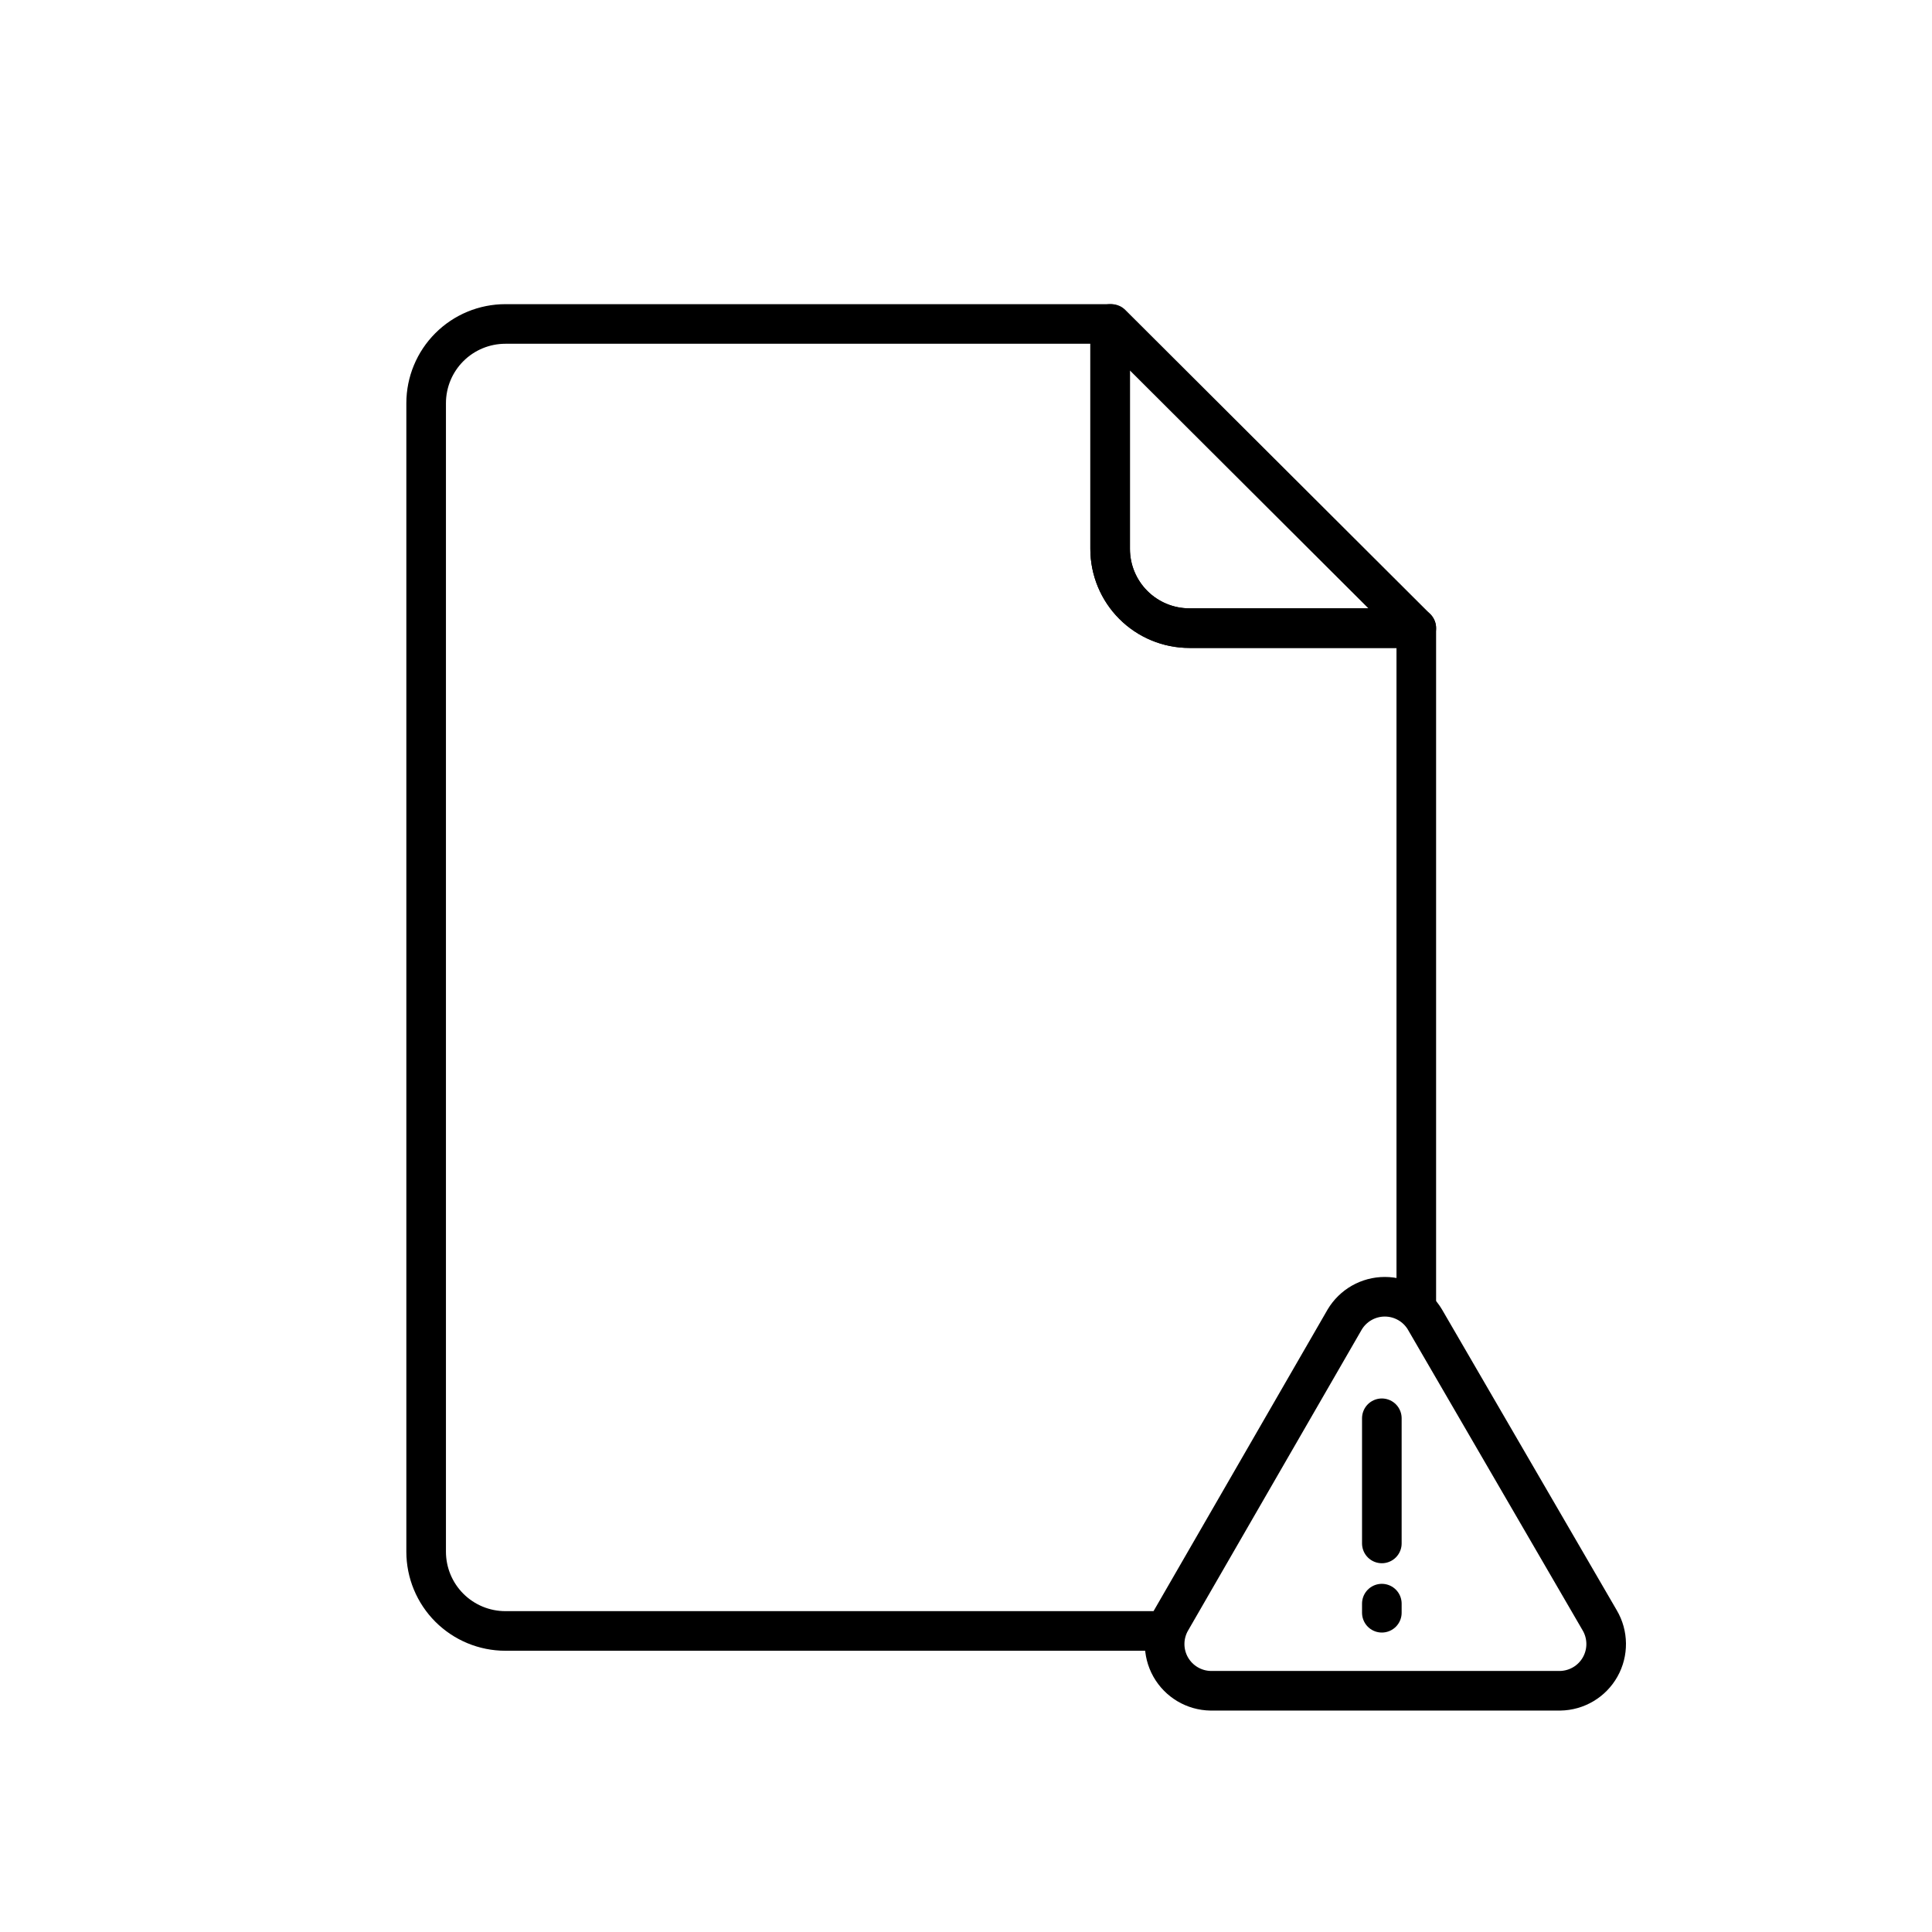 <?xml version="1.0" encoding="UTF-8"?>
<!-- The Best Svg Icon site in the world: iconSvg.co, Visit us! https://iconsvg.co -->
<svg width="800px" height="800px" version="1.1" viewBox="144 144 512 512" xmlns="http://www.w3.org/2000/svg">
 <g fill="none" stroke="#000000" stroke-linecap="round" stroke-linejoin="round">
  <path transform="matrix(10.496 0 0 10.496 148.09 148.09)" d="m35.37 32.58v-17.11h-5.73c-0.53 0-1.039-0.211-1.414-0.586-0.375-0.375-0.586-0.884-0.586-1.414v-5.68h-15.27c-0.53 0-1.039 0.211-1.414 0.586-0.375 0.375-0.586 0.884-0.586 1.414v29-3.73e-4c0 0.53 0.211 1.039 0.586 1.414 0.375 0.375 0.884 0.586 1.414 0.586h16.63"/>
  <path transform="matrix(10.496 0 0 10.496 148.09 148.09)" d="m27.64 7.79v5.68c0 0.53 0.211 1.039 0.586 1.414 0.375 0.375 0.884 0.586 1.414 0.586h5.73l-7.7-7.68z"/>
  <path transform="matrix(10.496 0 0 10.496 148.09 148.09)" d="m34.5 35.42v3.16"/>
  <path transform="matrix(10.496 0 0 10.496 148.09 148.09)" d="m34.5 40.1v0.23"/>
  <path transform="matrix(10.496 0 0 10.496 148.09 148.09)" d="m35.59 32.93 4.41 7.59c0.214 0.362 0.219 0.811 0.013 1.178-0.206 0.367-0.592 0.596-1.013 0.602h-8.82c-0.421-0.006-0.806-0.235-1.013-0.602-0.206-0.367-0.201-0.816 0.013-1.178l4.38-7.59v-3.72e-4c0.213-0.358 0.598-0.578 1.015-0.578 0.417 0 0.803 0.22 1.015 0.578z"/>
 </g>
</svg>